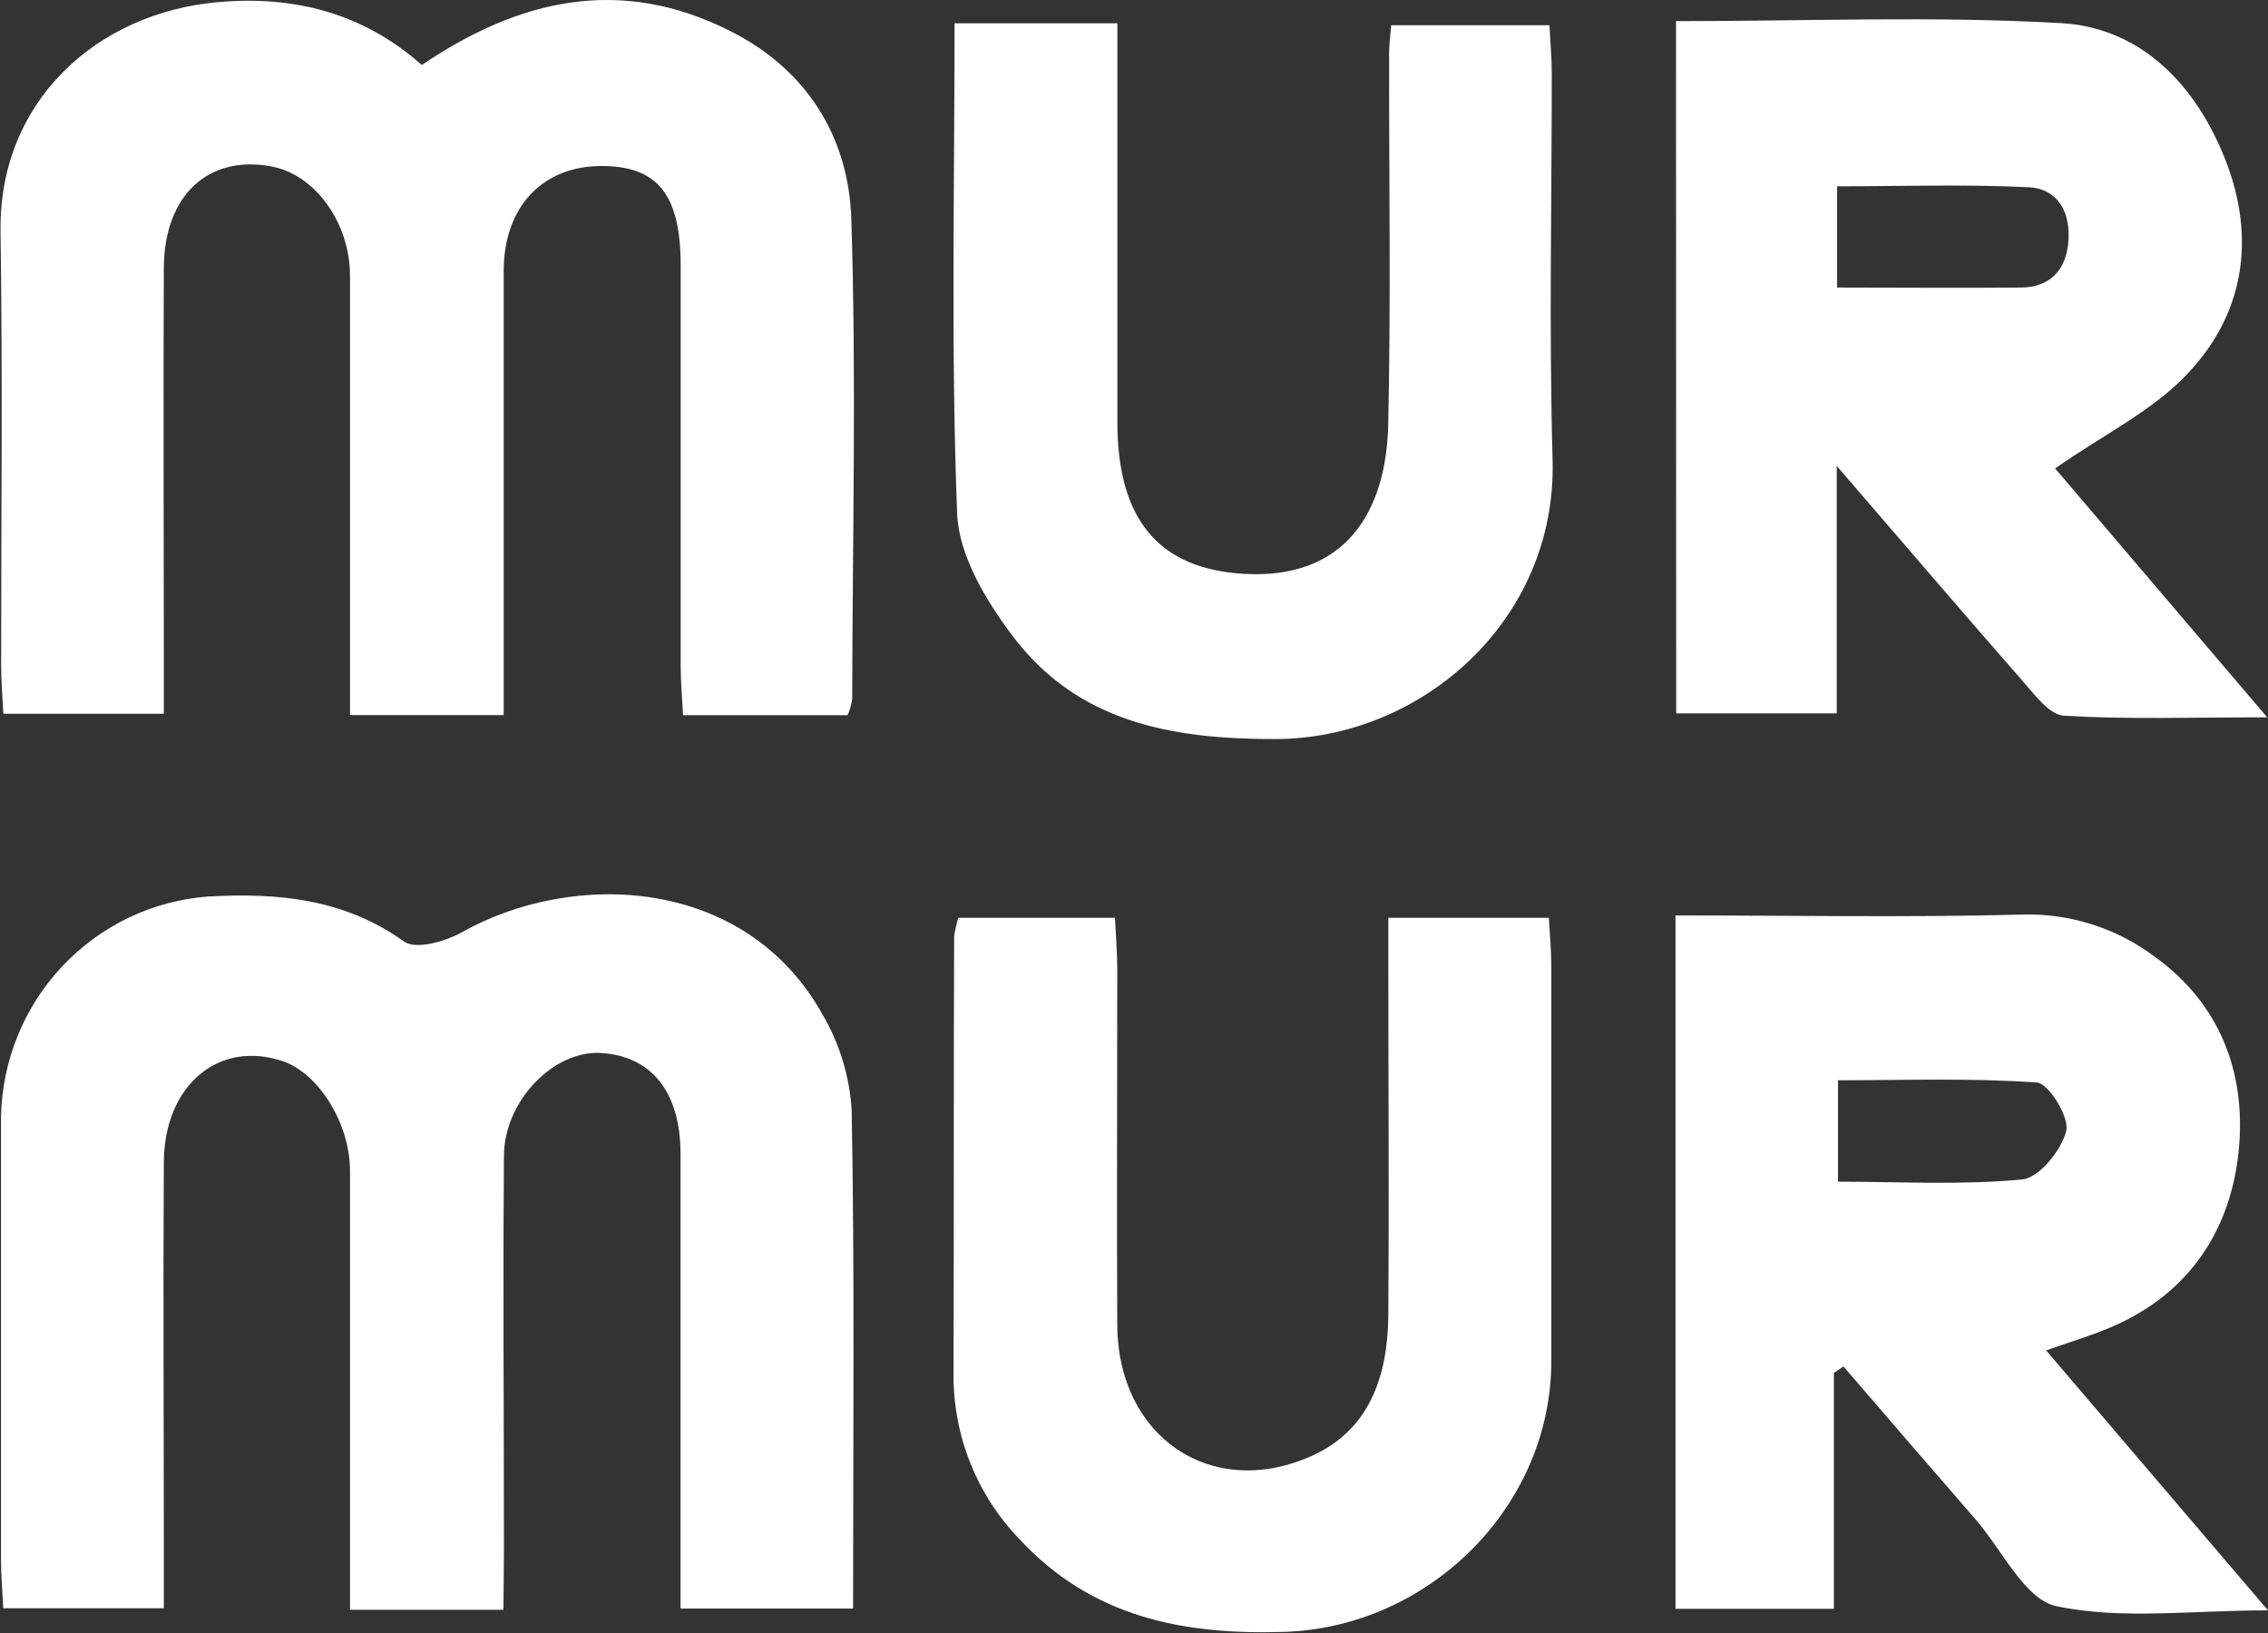 <?xml version="1.0" encoding="UTF-8"?> <svg xmlns="http://www.w3.org/2000/svg" width="50" height="36" viewBox="0 0 50 36" fill="none"><rect x="0" y="0" width="50" height="36" fill="#333333" stroke="none"/><g clip-path="url(#clip0_338_65)"><path d="M11.099 35.488H7.716V32.732C7.716 30.424 7.716 28.117 7.716 25.81C7.716 24.761 7.02 23.662 6.236 23.395C4.828 22.919 3.625 23.918 3.612 25.613C3.595 28.48 3.612 31.345 3.612 34.213V35.455H0.072C0.056 35.113 0.022 34.744 0.022 34.374C0.022 31.123 0.022 27.872 0.022 24.62C0.047 23.383 0.528 22.2 1.373 21.302C2.217 20.404 3.364 19.855 4.589 19.764C6.123 19.678 7.589 19.81 8.915 20.761C9.165 20.937 9.8 20.761 10.165 20.561C12.644 19.162 16.43 19.33 18.124 22.349C18.507 22.996 18.73 23.726 18.776 24.478C18.843 28.109 18.807 31.742 18.807 35.461H15.003V34.251C15.003 31.314 15.003 28.377 15.003 25.44C15.003 24.075 14.362 23.274 13.236 23.213C12.209 23.158 11.12 24.262 11.11 25.472C11.087 28.373 11.11 31.274 11.11 34.177L11.099 35.488Z" fill="white"></path><path d="M9.299 1.433C11.439 -0.017 13.671 -0.539 16.09 0.68C17.771 1.519 18.71 3.006 18.768 4.827C18.881 8.355 18.795 11.887 18.787 15.418C18.767 15.537 18.734 15.654 18.687 15.766H15.058C15.041 15.407 15.006 15.038 15.006 14.671C15.006 11.734 15.006 8.798 15.006 5.861C15.006 4.311 14.514 3.677 13.307 3.66C11.982 3.639 11.11 4.539 11.104 5.968C11.104 8.833 11.104 11.701 11.104 14.568V15.764H7.716V12.798C7.716 10.562 7.716 8.323 7.716 6.085C7.716 4.9 6.94 3.851 5.992 3.671C4.597 3.405 3.623 4.3 3.612 5.897C3.598 8.764 3.612 11.629 3.612 14.497V15.735H0.073C0.056 15.384 0.025 15.015 0.025 14.646C0.025 11.464 0.058 8.284 0.012 5.101C-0.031 2.242 2.128 0.277 4.818 0.046C6.492 -0.101 8.014 0.292 9.299 1.433Z" fill="white"></path><path d="M36.949 0.466C39.833 0.466 42.644 0.35 45.44 0.51C47.127 0.606 48.313 1.768 48.98 3.327C49.74 5.089 49.548 6.836 48.236 8.229C47.449 9.068 46.344 9.597 45.307 10.327L49.983 15.814C48.288 15.814 46.891 15.862 45.501 15.778C45.182 15.76 44.855 15.315 44.591 15.013C43.279 13.517 41.988 12.005 40.493 10.272V15.726H36.953L36.949 0.466ZM40.501 6.339C41.928 6.339 43.235 6.352 44.543 6.339C45.188 6.339 45.553 5.959 45.6 5.315C45.648 4.671 45.361 4.16 44.728 4.128C43.331 4.059 41.928 4.107 40.501 4.107V6.339Z" fill="white"></path><path d="M40.43 30.265V35.467H36.938V20.181C39.499 20.181 42.021 20.228 44.54 20.163C45.61 20.123 46.661 20.454 47.518 21.102C48.934 22.128 49.494 23.62 49.365 25.241C49.223 27.049 48.303 28.505 46.545 29.256C46.106 29.445 45.646 29.579 45.109 29.77C46.693 31.624 48.255 33.456 50 35.501C48.296 35.501 46.76 35.711 45.334 35.408C44.632 35.26 44.13 34.15 43.541 33.481C42.569 32.362 41.602 31.243 40.641 30.124L40.43 30.265ZM40.52 26.051C41.911 26.051 43.258 26.131 44.582 26C44.957 25.965 45.444 25.358 45.552 24.931C45.627 24.633 45.165 23.882 44.907 23.865C43.449 23.76 41.975 23.815 40.52 23.815V26.051Z" fill="white"></path><path d="M21.044 0.514H24.634V9.311C24.634 11.497 25.585 12.546 27.43 12.651C29.654 12.777 30.564 11.294 30.605 9.347C30.664 6.62 30.62 3.893 30.624 1.166C30.624 0.994 30.649 0.822 30.67 0.556H34.16C34.176 0.904 34.21 1.273 34.21 1.645C34.21 4.474 34.149 7.308 34.228 10.138C34.326 13.691 31.313 16.301 28.094 16.293C25.804 16.293 23.741 15.917 22.306 13.996C21.729 13.226 21.136 12.236 21.101 11.325C20.963 7.766 21.044 4.202 21.044 0.514Z" fill="white"></path><path d="M21.125 20.234H24.581C24.6 20.632 24.631 21.002 24.631 21.371C24.631 23.991 24.619 26.615 24.631 29.229C24.652 31.656 26.669 33.059 28.858 32.123C30.19 31.555 30.598 30.343 30.607 28.977C30.625 26.46 30.607 23.942 30.607 21.425V20.234H34.146C34.165 20.578 34.2 20.943 34.2 21.308C34.2 24.207 34.2 27.106 34.2 30.005C34.2 33.218 31.494 35.878 28.308 35.975C26.07 36.046 24.065 35.645 22.478 33.934C21.535 32.958 21.011 31.648 21.021 30.286C21.033 27.072 21.021 23.859 21.035 20.637C21.057 20.501 21.087 20.366 21.125 20.234Z" fill="white"></path></g><defs><clipPath id="clip0_338_65"><rect width="50" height="36" fill="white"></rect></clipPath></defs></svg> 